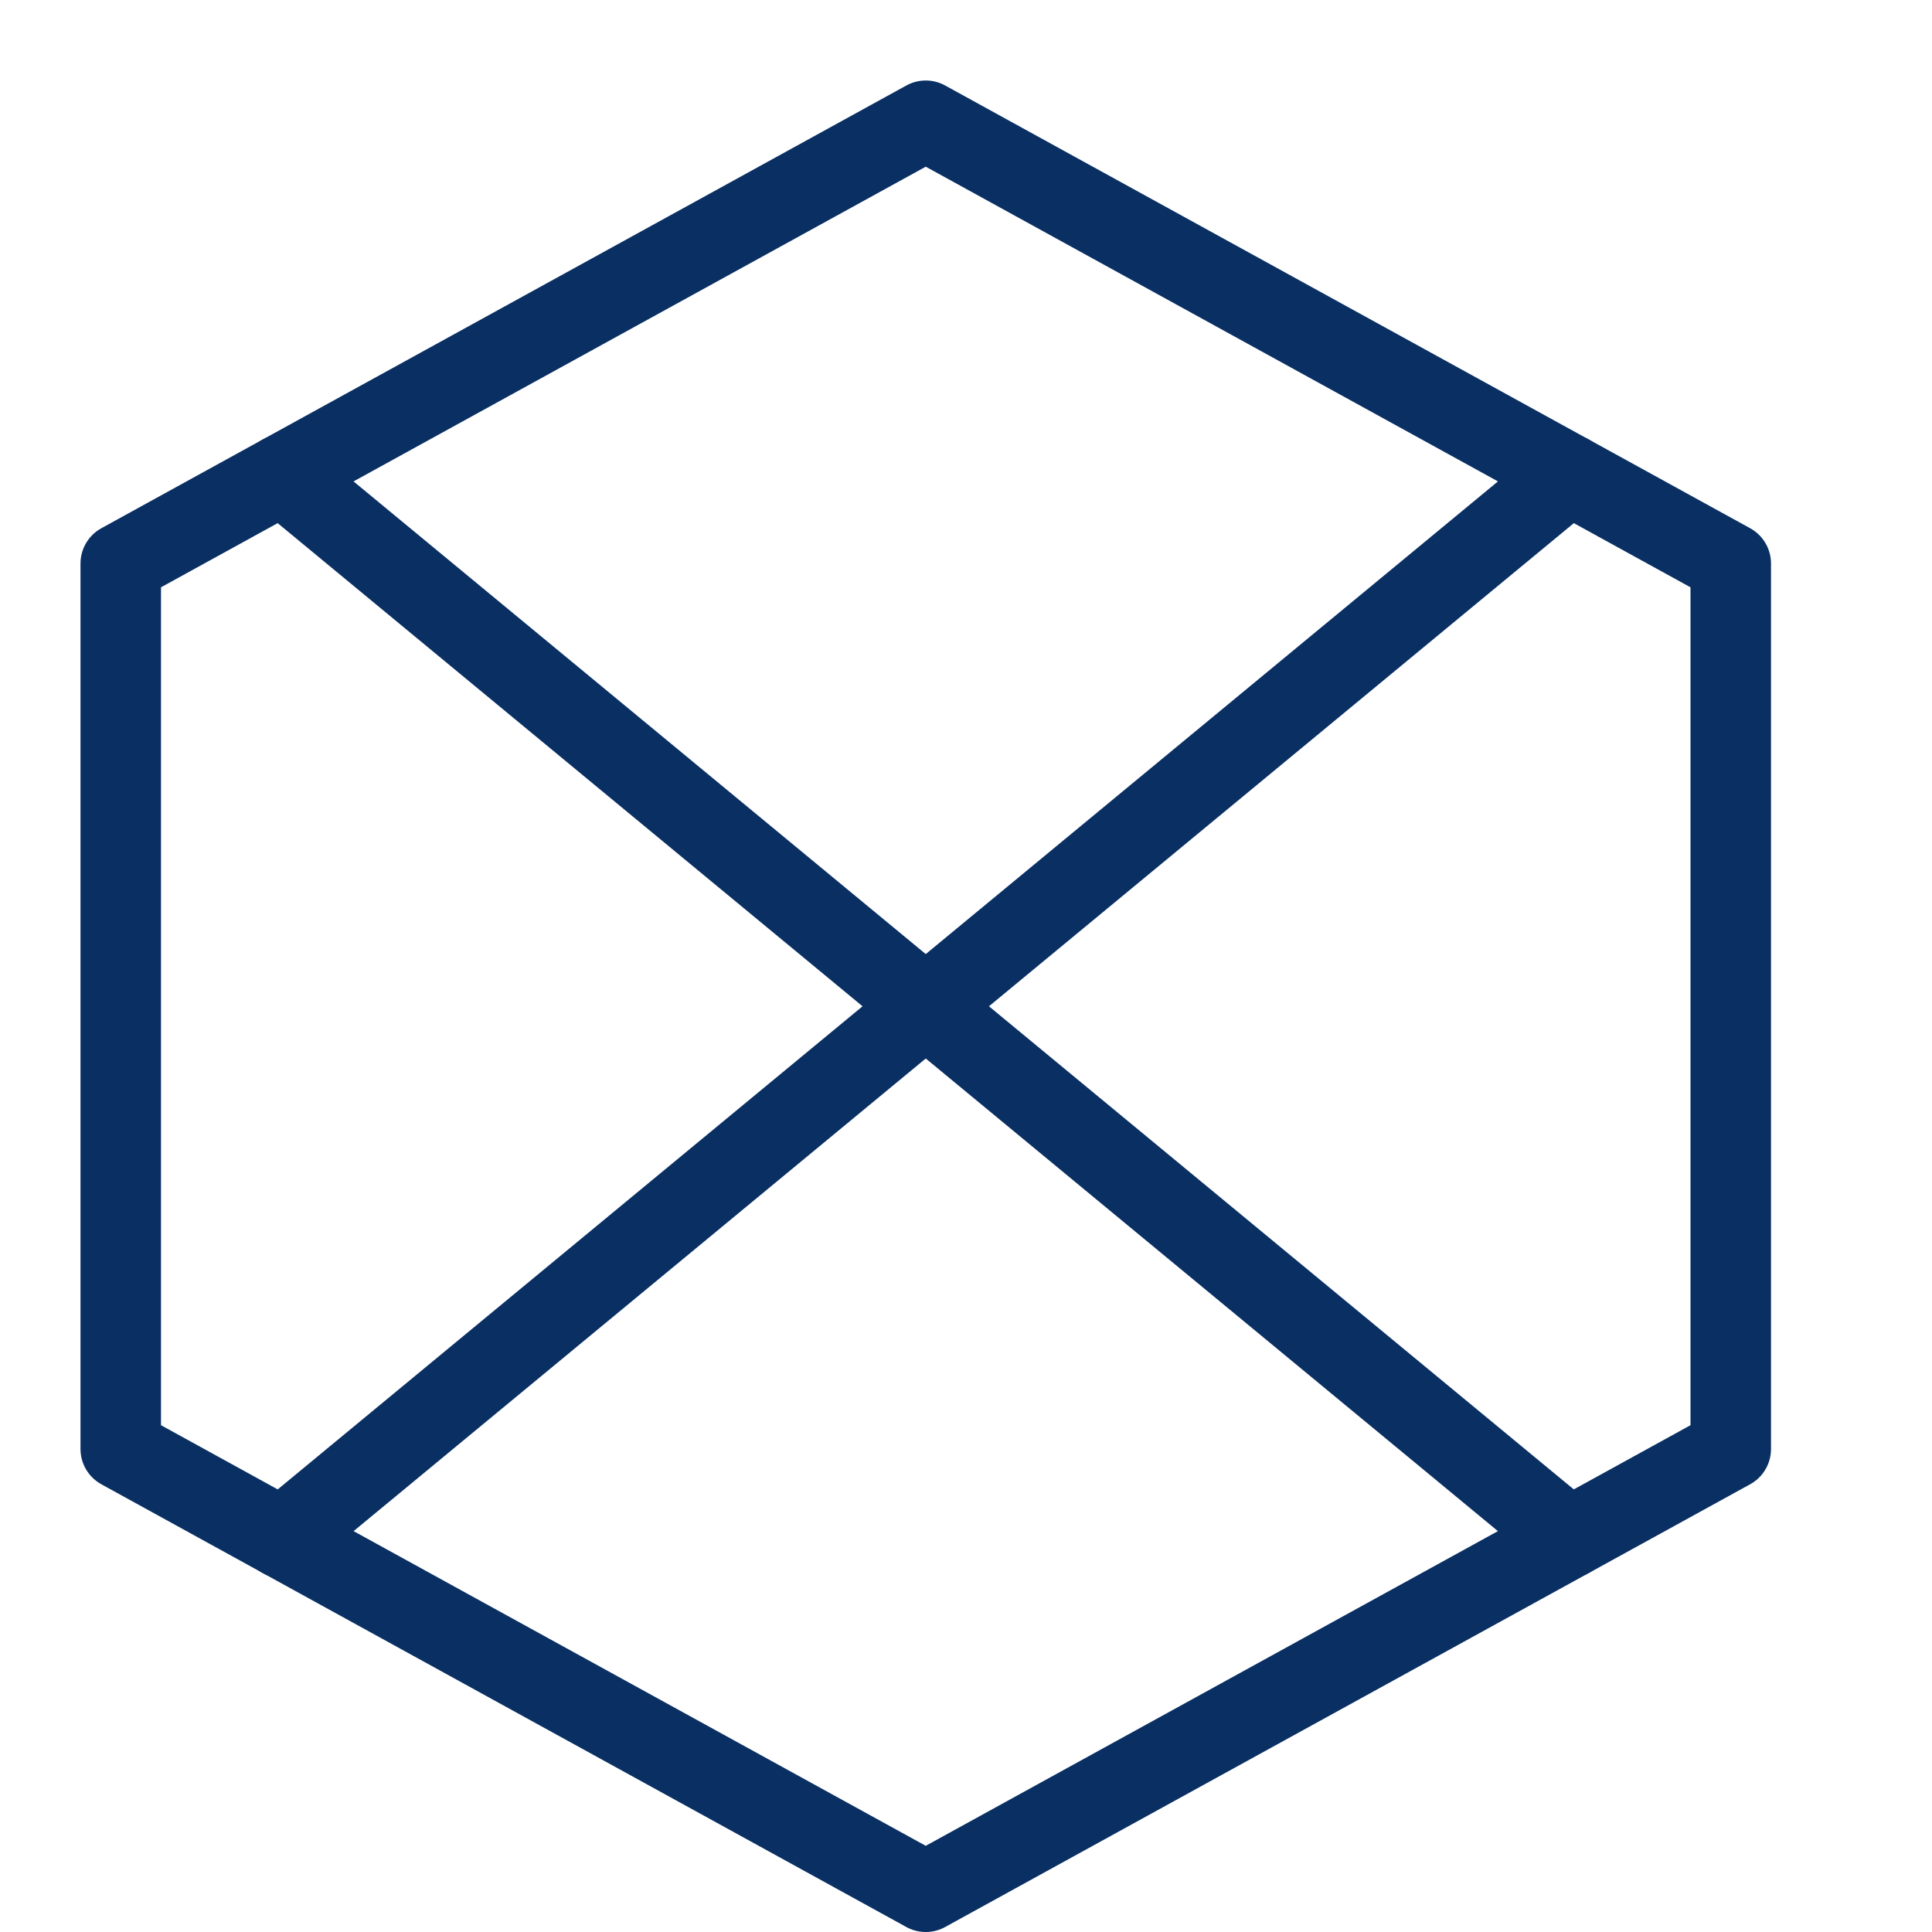 <svg xmlns="http://www.w3.org/2000/svg" fill="none" viewBox="0 0 24 24" id="Delete-Circle-1--Streamline-Cyber">
  <desc>
    Delete Circle 1 Streamline Icon: https://streamlinehq.com
  </desc>
  <path stroke="#092f63" stroke-linecap="round" stroke-linejoin="round" stroke-miterlimit="10" d="m21.5 18 -10 5.5 -10 -5.5V7l10 -5.5 10 5.5v11Z" stroke-width="1"></path>
  <path stroke="#092f63" stroke-linecap="round" stroke-linejoin="round" stroke-miterlimit="10" d="M19.494 5.897 3.506 19.104" stroke-width="1"></path>
  <path stroke="#092f63" stroke-linecap="round" stroke-linejoin="round" stroke-miterlimit="10" d="M3.506 5.897 19.493 19.103" stroke-width="1"></path>
</svg>